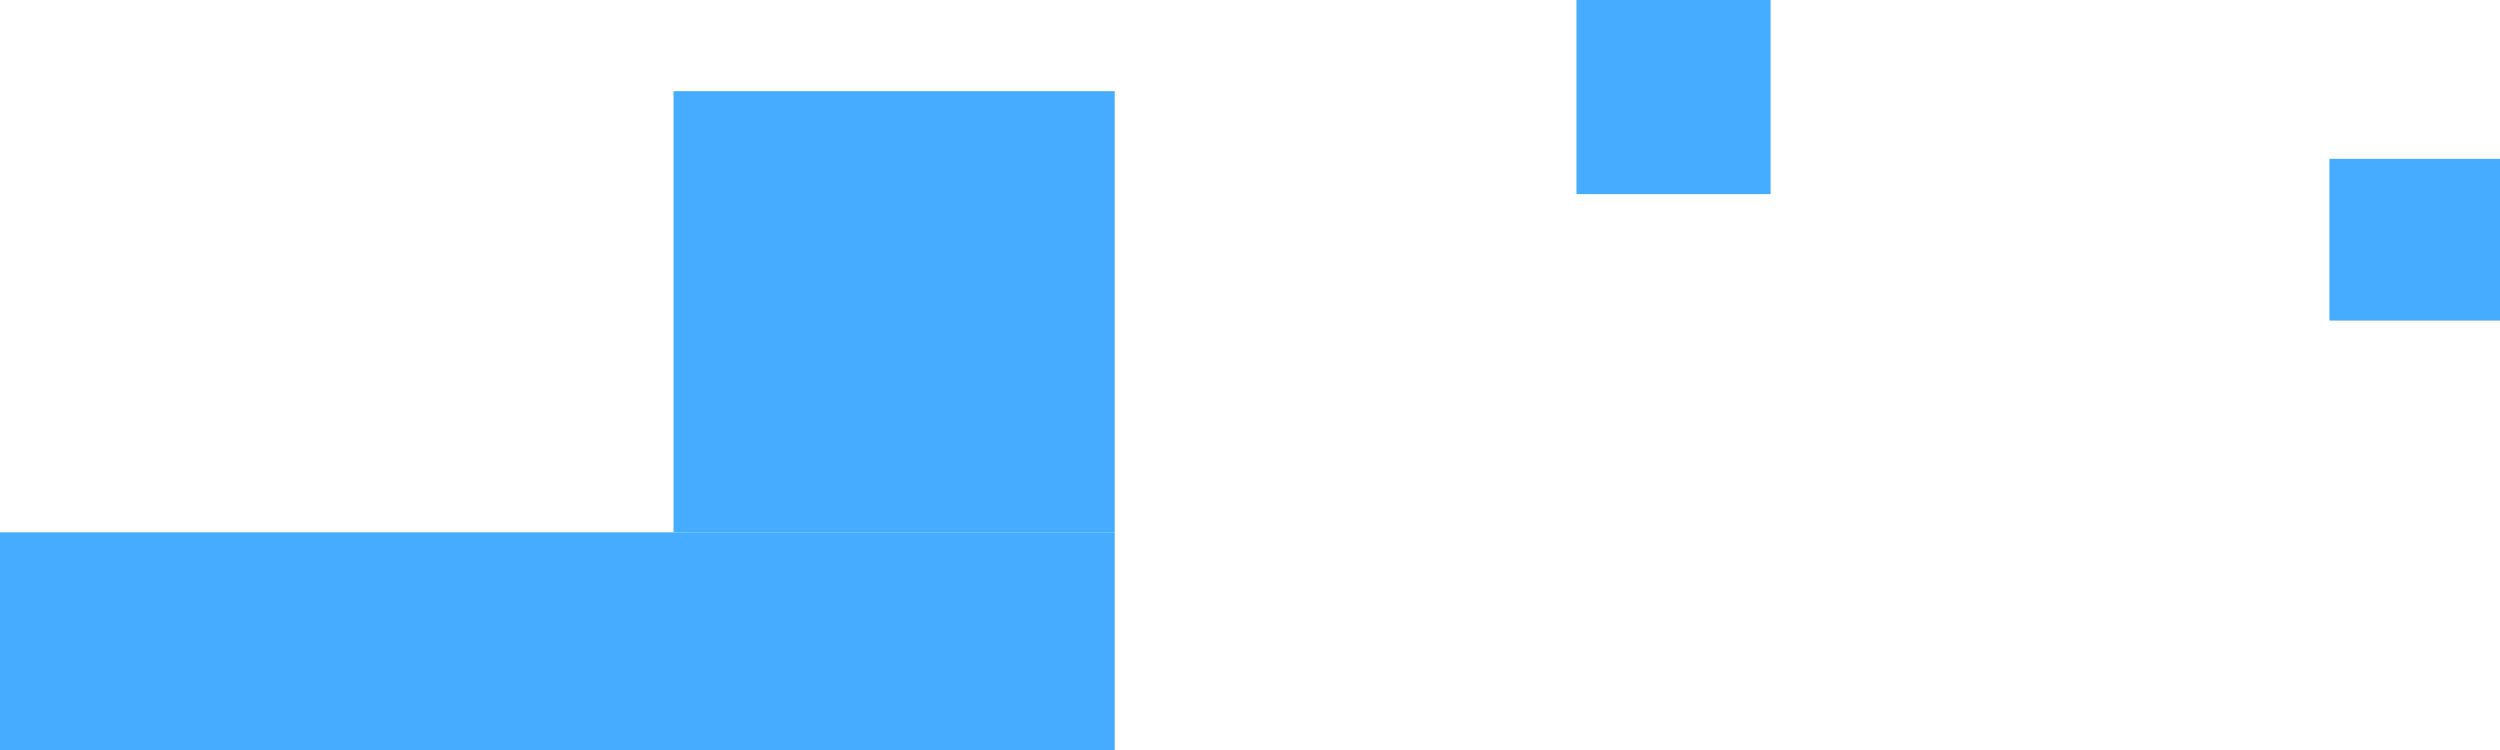 <svg width="850" height="255" viewBox="0 0 850 255" fill="none" xmlns="http://www.w3.org/2000/svg">
<g style="mix-blend-mode:color-dodge">
<rect x="536" width="66" height="66" fill="#46ACFF"/>
</g>
<g style="mix-blend-mode:color-dodge">
<rect y="181" width="379" height="74" fill="#46ACFF"/>
</g>
<g style="mix-blend-mode:color-dodge">
<rect x="229" y="31" width="150" height="150" fill="#46ACFF"/>
</g>
<g style="mix-blend-mode:color-dodge">
<rect x="792" y="54" width="58" height="55" fill="#46ACFF"/>
</g>
</svg>
